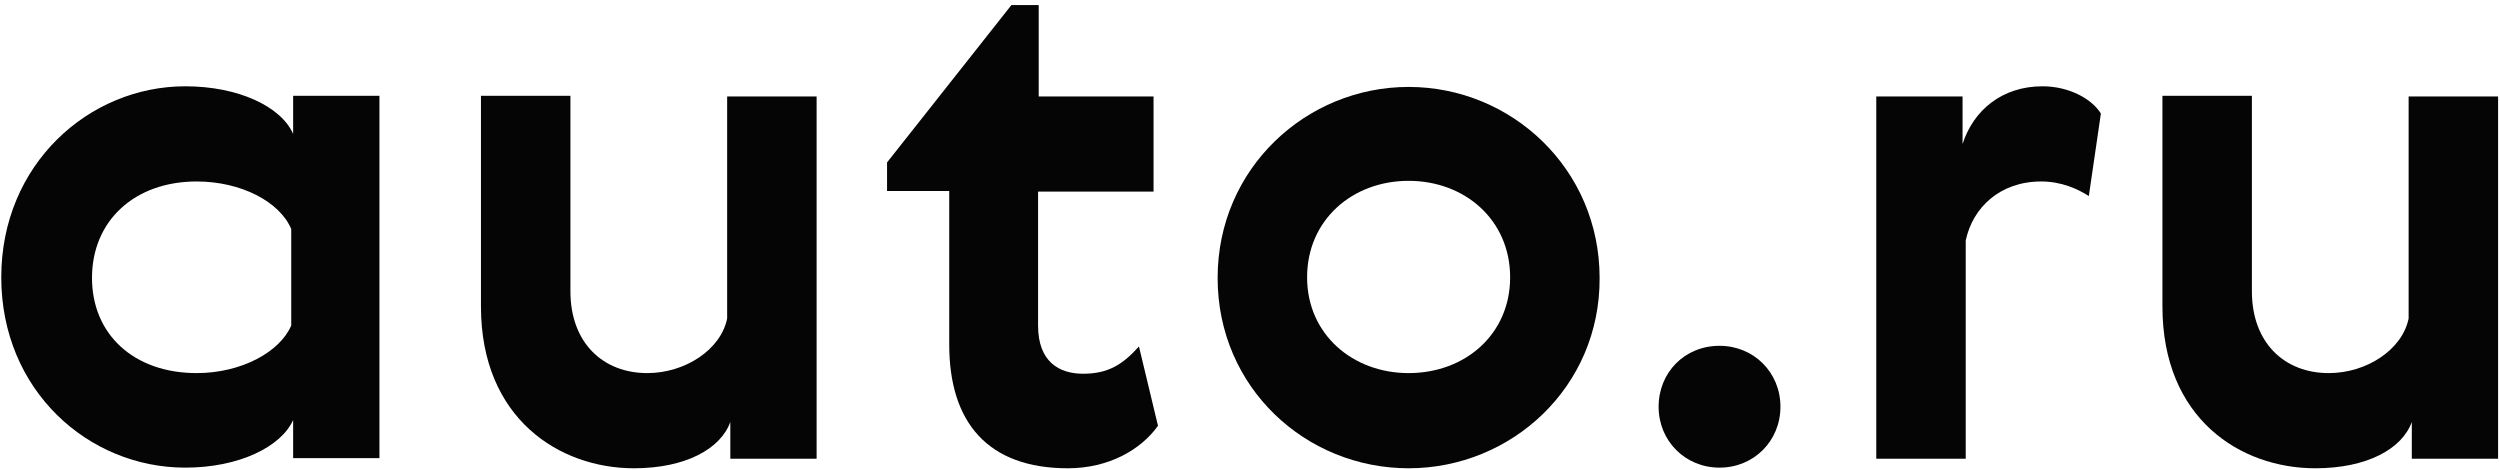 <svg width="394" height="74" viewBox="0 0 394 74" fill="none" xmlns="http://www.w3.org/2000/svg">
<path d="M29.199 13.6C37.599 13.6 44.299 16.8 46.199 21.1V15.1H59.799V72.2H46.199V66.2C44.299 70.4 37.699 73.7 29.199 73.7C13.899 73.7 0.199 61.5 0.199 43.7C0.199 25.9 13.999 13.6 29.199 13.6ZM30.999 58.8C37.999 58.8 44.099 55.5 45.899 51.3V36.1C44.099 31.8 37.999 28.6 30.999 28.6C21.199 28.6 14.499 34.8 14.499 43.8C14.499 52.7 21.099 58.8 30.999 58.8Z" fill="#050505"/>
<path d="M75.799 15.1H89.899V45.9C89.899 54.1 95.099 58.8 101.999 58.8C107.999 58.8 113.599 55.1 114.599 50.2V15.2H128.699V72.3H115.099V66.5C113.599 70.7 108.099 73.8 99.899 73.8C88.199 73.8 75.799 66 75.799 48.3V15.1Z" fill="#050505"/>
<path d="M182.499 67.1C179.799 70.9 174.699 73.8 168.299 73.8C155.699 73.8 149.599 66.6 149.599 54.3V30.1H139.799V25.6L159.399 0.8H163.699V15.2H181.799V30.2H163.599V51.3C163.599 57 166.899 58.9 170.699 58.9C174.599 58.9 176.899 57.5 179.499 54.6L182.499 67.1Z" fill="#050505"/>
<path d="M221.998 73.8C205.798 73.8 191.898 61.1 191.898 43.8C191.898 26.5 205.898 13.7 221.998 13.7C238.198 13.7 252.098 26.6 252.098 43.8C252.198 61 238.198 73.8 221.998 73.8ZM221.998 58.8C230.898 58.8 237.998 52.7 237.998 43.7C237.998 34.7 230.898 28.5 221.998 28.5C213.098 28.5 205.998 34.7 205.998 43.7C205.998 52.7 213.198 58.8 221.998 58.8Z" fill="#050505"/>
<path d="M270.998 54.5C276.398 54.5 280.598 58.7 280.598 64.1C280.598 69.5 276.398 73.7 270.998 73.7C265.598 73.7 261.398 69.5 261.398 64.1C261.398 58.7 265.498 54.5 270.998 54.5Z" fill="#050505"/>
<path d="M329.199 30.9C327.499 29.8 324.899 28.6 321.699 28.6C315.199 28.6 310.899 32.7 309.799 37.9V72.3H295.699V15.2H309.299V22.7C310.999 17.4 315.499 13.6 321.899 13.6C326.099 13.6 329.699 15.6 331.099 17.9L329.199 30.9Z" fill="#050505"/>
<path d="M340.799 15.1H354.899V45.9C354.899 54.1 360.099 58.8 366.999 58.8C372.999 58.8 378.599 55.1 379.599 50.2V15.2H393.699V72.3H380.099V66.5C378.599 70.7 373.099 73.8 364.899 73.8C353.099 73.8 340.799 66 340.799 48.3V15.1Z" fill="#050505"/>
</svg>
